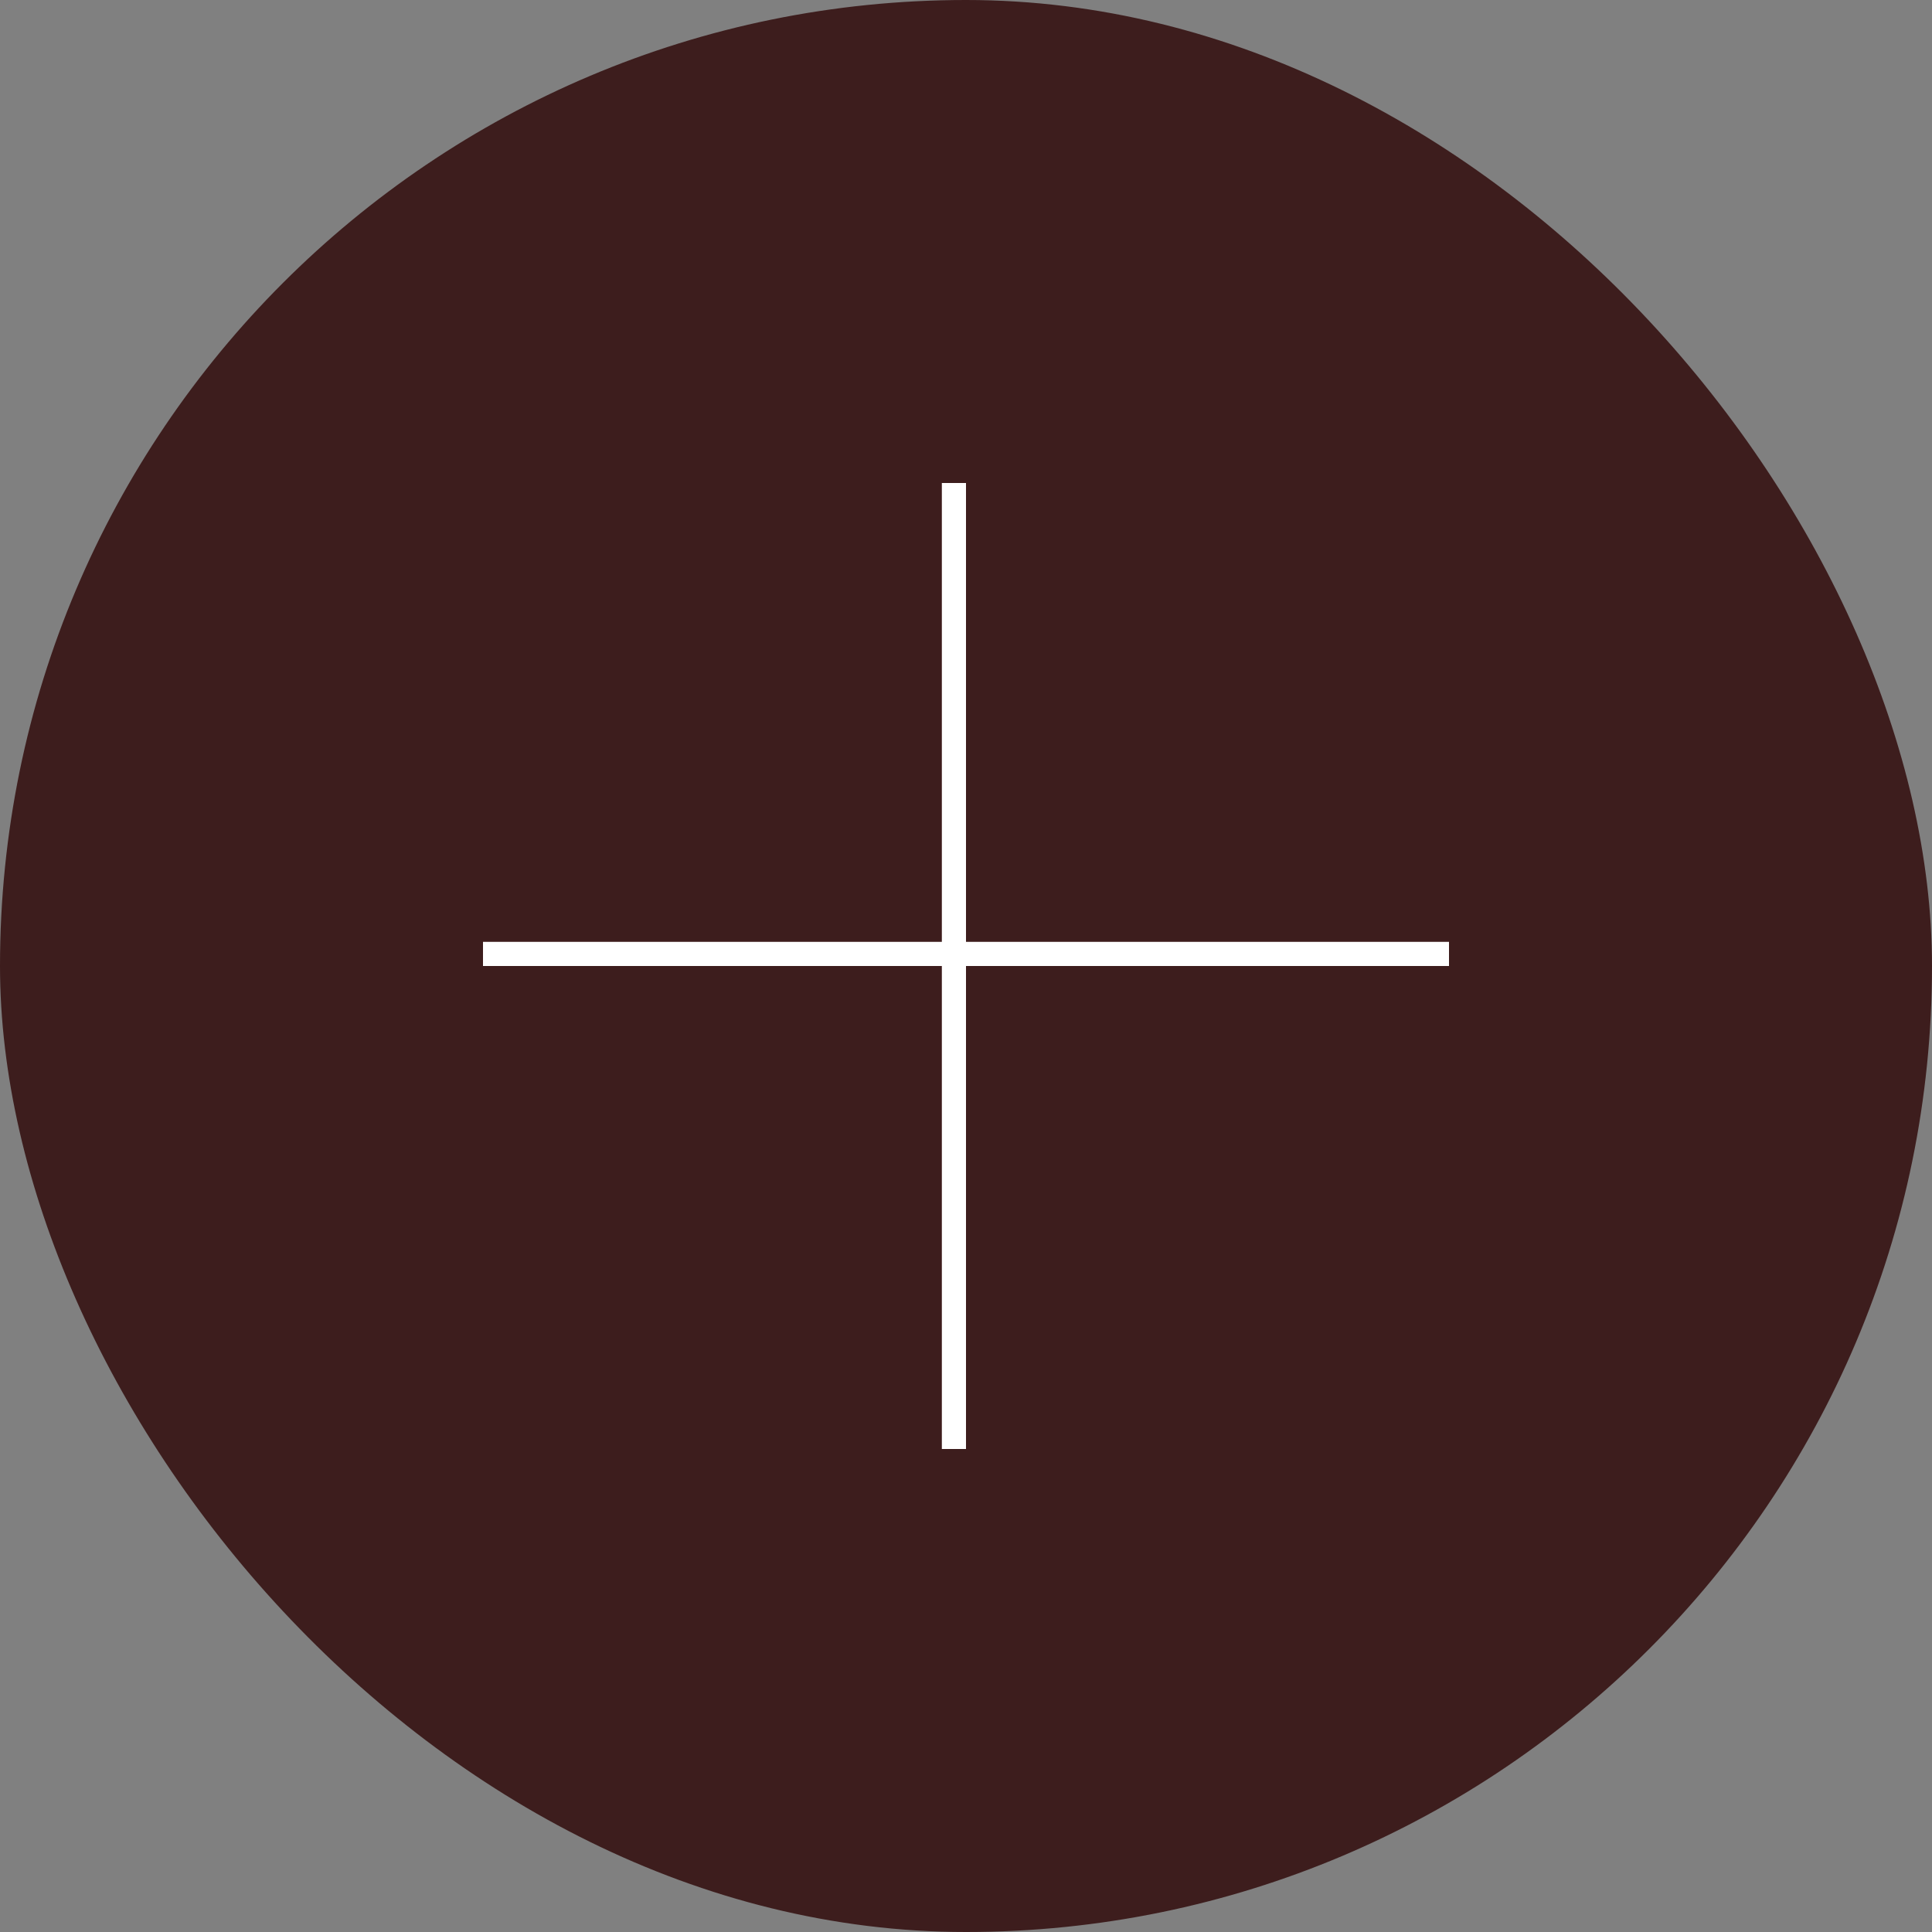 <?xml version="1.0" encoding="UTF-8"?> <svg xmlns="http://www.w3.org/2000/svg" width="20" height="20" viewBox="0 0 20 20" fill="none"><rect x="0" y="0" width="20" height="20" fill="#808080" stroke="none"/><rect width="20" height="20" rx="10" fill="#3D1D1D"></rect><rect x="5" y="9.75" width="10" height="0.25" fill="white"></rect><rect x="9.75" y="15" width="10" height="0.25" transform="rotate(-90 9.75 15)" fill="white"></rect></svg> 